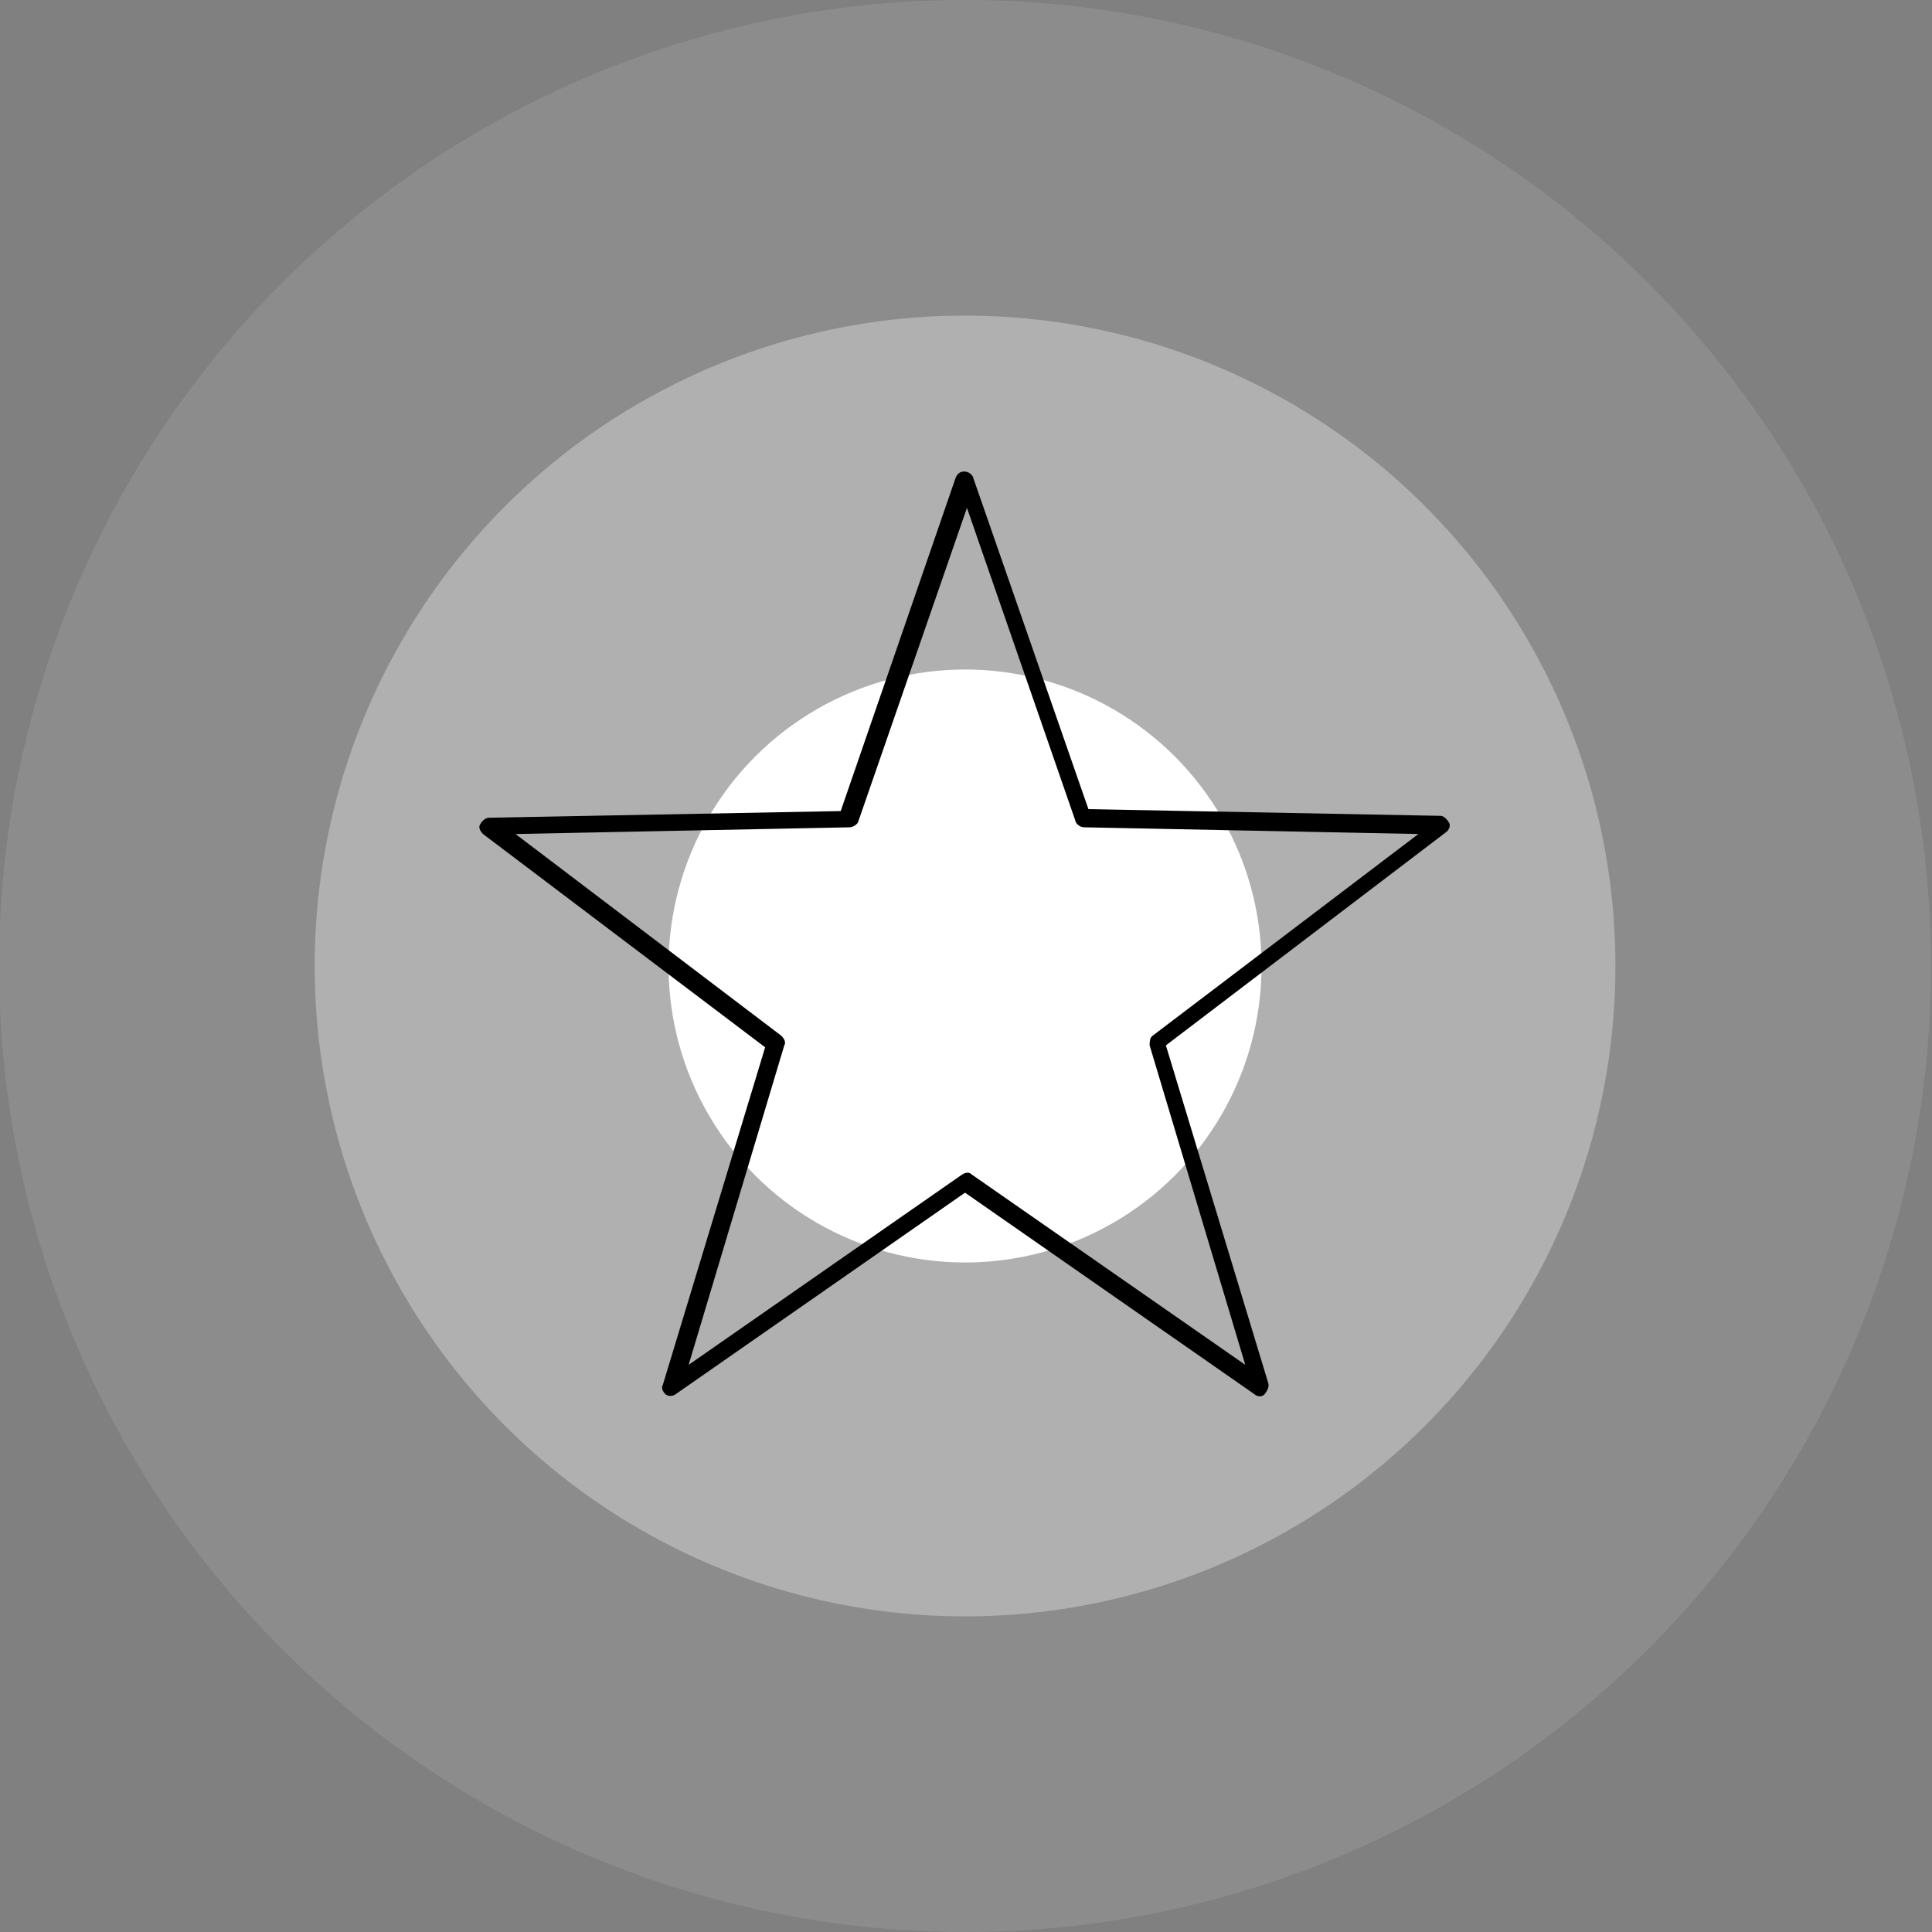 <svg xmlns="http://www.w3.org/2000/svg" xmlns:xlink="http://www.w3.org/1999/xlink" id="Calque_1" x="0px" y="0px" viewBox="0 0 202 202" style="enable-background:new 0 0 202 202;" xml:space="preserve"><rect x="0" y="0" width="202" height="202" fill="#808080" stroke="none"/><style type="text/css">	.st0{opacity:0.1;fill:#FFFFFF;enable-background:new    ;}	.st1{opacity:0.31;fill:#FFFFFF;enable-background:new    ;}	.st2{fill:#FFFFFF;}	.st3{fill:none;}</style><circle id="Ellipse_103" class="st0" cx="100.9" cy="101" r="101"></circle><circle id="Ellipse_102" class="st1" cx="100.9" cy="101" r="68"></circle><circle id="Ellipse_104" class="st2" cx="100.9" cy="101" r="31"></circle><rect x="41.4" y="42" class="st3" width="119.1" height="119.1"></rect><path d="M132.6,144.6l-10.7-35.3L151.2,87c0.3-0.2,0.5-0.7,0.3-1l0,0c-0.2-0.3-0.5-0.7-0.9-0.7l-36.8-0.7l-12.1-34.8 c-0.2-0.3-0.5-0.5-0.9-0.5s-0.7,0.2-0.9,0.7L87.9,84.8l-36.8,0.7c-0.3,0-0.7,0.3-0.9,0.7c-0.2,0.3,0,0.7,0.3,1L80,109.5l-10.7,35.3 c-0.2,0.3,0,0.7,0.3,1c0.3,0.2,0.7,0.2,1,0l30.3-21.1l30.3,21.1c0.2,0.2,0.7,0.3,1,0C132.6,145.3,132.7,144.9,132.6,144.6z  M101.6,122.8c-0.2-0.2-0.5-0.3-1,0L72,142.7l10-33.4c0.2-0.3,0-0.7-0.3-1L53.9,87.2l34.9-0.7c0.3,0,0.7-0.2,0.9-0.5l11.4-32.9 L112.5,86c0.2,0.3,0.5,0.5,0.9,0.5l34.9,0.7l-27.8,21.1c-0.3,0.2-0.3,0.7-0.3,1l10,33.4L101.6,122.8z"></path></svg>